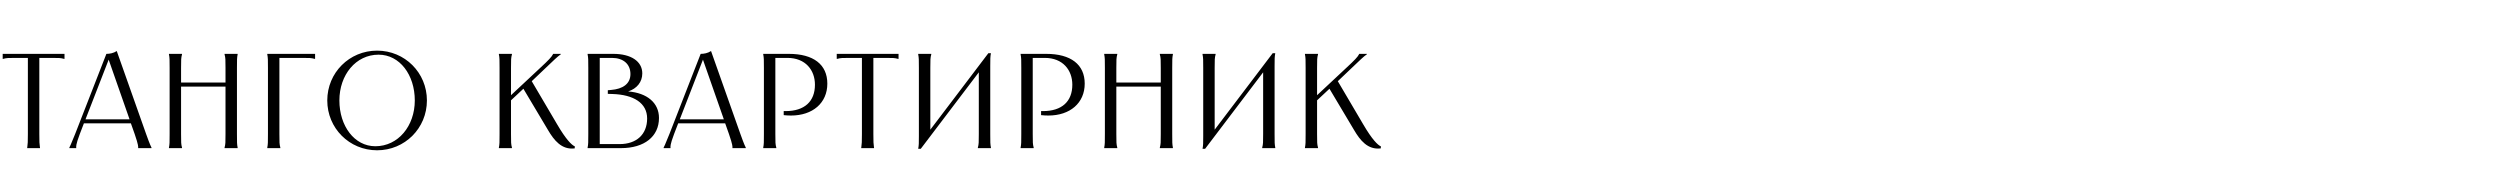 <?xml version="1.0" encoding="UTF-8"?> <svg xmlns="http://www.w3.org/2000/svg" width="6869" height="518" viewBox="0 0 6869 518" fill="none"><path d="M7.4 148H177.23V161.69H175.75C166.13 159.1 161.69 159.1 142.08 159.1H108.04V368.15C108.04 390.35 108.41 395.53 109.52 402.93L109.89 405.52V407H74.74V405.52L75.11 402.93C76.22 395.53 76.59 390.35 76.59 368.15V159.1H42.55C22.94 159.1 18.5 159.1 8.88 161.69H7.4V148ZM292.3 148C301.18 148 311.91 146.15 320.79 140.23L401.45 368.15C412.55 399.23 415.14 403.3 416.25 405.52V407H379.62V405.52C379.62 403.3 380.73 399.23 370 368.15L359.64 338.92H230.51L219.41 367.78C207.57 398.86 209.42 403.3 209.42 405.52V407H190.55V405.52C191.66 403.3 194.25 398.86 206.46 368.15L292.3 148ZM234.95 327.82H355.94L298.59 163.91L234.95 327.82ZM617.015 148H652.905V149.48C651.055 159.1 651.055 163.54 651.055 186.85V368.15C651.055 391.46 651.055 395.9 652.905 405.52V407H617.015V405.52C619.605 395.9 619.605 391.46 619.605 368.15V237.91H497.505V368.15C497.505 391.46 497.505 395.9 500.095 405.52V407H464.205V405.52C466.055 395.9 466.055 391.46 466.055 368.15V186.85C466.055 163.54 466.055 159.1 464.205 149.48V148H500.095V149.48C497.505 159.1 497.505 163.54 497.505 186.85V226.81H619.605V186.85C619.605 163.54 619.605 159.1 617.015 149.48V148ZM734.378 148H865.728V161.69H864.248C854.628 159.1 850.188 159.1 830.578 159.1H767.678V368.15C767.678 391.46 767.678 395.9 770.268 405.52V407H734.378V405.52C736.228 395.9 736.228 391.46 736.228 368.15V186.85C736.228 163.54 736.228 159.1 734.378 149.48V148ZM1036.1 412.92C959.881 412.92 899.201 352.24 899.201 276.02C899.201 199.8 959.881 139.12 1036.1 139.12C1112.32 139.12 1173 199.8 1173 276.02C1173 352.24 1112.32 412.92 1036.1 412.92ZM932.501 276.02C932.501 345.95 973.571 401.82 1031.29 401.82C1094.19 401.82 1139.7 345.95 1139.7 276.02C1139.7 205.72 1098.26 150.22 1040.17 150.22C977.641 150.22 932.501 205.72 932.501 276.02ZM1370.73 148H1406.62V149.48C1404.03 159.1 1404.03 163.54 1404.03 186.85V261.59L1483.95 186.85C1507.26 165.39 1516.14 155.77 1519.1 149.48L1519.84 148H1540.93V149.11C1530.94 156.14 1522.06 165.02 1499.12 186.85L1461.01 223.11L1530.94 341.88C1554.99 382.95 1570.53 398.49 1579.41 402.19L1579.04 407.74C1543.15 412.18 1522.06 385.17 1505.78 357.42L1438.07 243.83L1404.03 275.65V368.15C1404.03 391.46 1404.03 395.9 1406.62 405.52V407H1370.73V405.52C1372.58 395.9 1372.58 391.46 1372.58 368.15V186.85C1372.58 163.54 1372.58 159.1 1370.73 149.48V148ZM1685.2 148C1734.04 148 1764.75 168.72 1764.75 201.65C1764.75 225.33 1749.95 243.46 1725.9 251.23C1778.07 255.3 1810.63 282.68 1810.63 324.12C1810.63 375.18 1770.3 407 1706.29 407H1614.53V405.52C1616.38 395.9 1616.38 391.46 1616.38 368.15V186.85C1616.38 163.54 1616.38 159.1 1614.53 149.48V148H1685.2ZM1647.83 395.9H1702.59C1748.84 395.9 1778.07 369.26 1778.07 325.6C1778.07 283.05 1741.07 260.11 1682.61 258.26L1670.03 257.89V247.9L1678.91 247.16C1711.47 244.57 1732.19 230.14 1732.19 203.5C1732.19 176.12 1712.58 159.1 1681.5 159.1H1647.83V395.9ZM1925.16 148C1934.04 148 1944.77 146.15 1953.65 140.23L2034.31 368.15C2045.41 399.23 2048 403.3 2049.11 405.52V407H2012.48V405.52C2012.48 403.3 2013.59 399.23 2002.86 368.15L1992.5 338.92H1863.37L1852.27 367.78C1840.43 398.86 1842.28 403.3 1842.28 405.52V407H1823.41V405.52C1824.52 403.3 1827.11 398.86 1839.32 368.15L1925.16 148ZM1867.81 327.82H1988.8L1931.45 163.91L1867.81 327.82ZM2167.36 148C2235.07 148 2273.18 177.23 2273.18 229.77C2273.18 283.05 2232.85 317.46 2173.28 317.46C2166.99 317.46 2160.33 317.09 2153.3 316.35V305.25H2158.48C2210.65 305.25 2239.14 278.61 2239.14 232.73C2239.14 192.77 2213.24 159.1 2163.66 159.1H2130.36V368.15C2130.36 391.46 2130.36 395.9 2132.95 405.52V407H2097.06V405.52C2098.91 395.9 2098.91 391.46 2098.91 368.15V186.85C2098.91 163.54 2098.91 159.1 2097.06 149.48V148H2167.36ZM2299.02 148H2468.85V161.69H2467.37C2457.75 159.1 2453.31 159.1 2433.7 159.1H2399.66V368.15C2399.66 390.35 2400.03 395.53 2401.14 402.93L2401.51 405.52V407H2366.36V405.52L2366.73 402.93C2367.84 395.53 2368.21 390.35 2368.21 368.15V159.1H2334.17C2314.56 159.1 2310.12 159.1 2300.5 161.69H2299.02V148ZM2522.87 148H2558.76V149.48C2556.17 159.1 2556.17 163.54 2556.17 186.85V356.31L2715.64 146.15H2722.67C2720.82 156.14 2720.82 162.06 2720.82 181.3V368.15C2720.82 391.46 2720.82 395.9 2722.67 405.52V407H2686.78V405.52C2689.37 395.9 2689.37 391.46 2689.37 368.15V198.69L2529.9 408.85H2522.87C2524.72 398.86 2524.72 392.94 2524.72 373.7V186.85C2524.72 163.54 2524.72 159.1 2522.87 149.48V148ZM2874.54 148C2942.25 148 2980.36 177.23 2980.36 229.77C2980.36 283.05 2940.03 317.46 2880.46 317.46C2874.17 317.46 2867.51 317.09 2860.48 316.35V305.25H2865.66C2917.83 305.25 2946.32 278.61 2946.32 232.73C2946.32 192.77 2920.42 159.1 2870.84 159.1H2837.54V368.15C2837.54 391.46 2837.54 395.9 2840.13 405.52V407H2804.24V405.52C2806.09 395.9 2806.09 391.46 2806.09 368.15V186.85C2806.09 163.54 2806.09 159.1 2804.24 149.48V148H2874.54ZM3186.75 148H3222.64V149.48C3220.79 159.1 3220.79 163.54 3220.79 186.85V368.15C3220.79 391.46 3220.79 395.9 3222.64 405.52V407H3186.75V405.52C3189.34 395.9 3189.34 391.46 3189.34 368.15V237.91H3067.24V368.15C3067.24 391.46 3067.24 395.9 3069.83 405.52V407H3033.94V405.52C3035.79 395.9 3035.79 391.46 3035.79 368.15V186.85C3035.79 163.54 3035.79 159.1 3033.94 149.48V148H3069.83V149.48C3067.24 159.1 3067.24 163.54 3067.24 186.85V226.81H3189.34V186.85C3189.34 163.54 3189.34 159.1 3186.75 149.48V148ZM3304.11 148H3340V149.48C3337.41 159.1 3337.41 163.54 3337.41 186.85V356.31L3496.88 146.15H3503.91C3502.06 156.14 3502.06 162.06 3502.06 181.3V368.15C3502.06 391.46 3502.06 395.9 3503.91 405.52V407H3468.02V405.52C3470.61 395.9 3470.61 391.46 3470.61 368.15V198.69L3311.14 408.85H3304.11C3305.96 398.86 3305.96 392.94 3305.96 373.7V186.85C3305.96 163.54 3305.96 159.1 3304.11 149.48V148ZM3585.49 148H3621.38V149.48C3618.79 159.1 3618.79 163.54 3618.79 186.85V261.59L3698.71 186.85C3722.02 165.39 3730.9 155.77 3733.86 149.48L3734.6 148H3755.69V149.11C3745.7 156.14 3736.82 165.02 3713.88 186.85L3675.77 223.11L3745.7 341.88C3769.75 382.95 3785.29 398.49 3794.17 402.19L3793.8 407.74C3757.91 412.18 3736.82 385.17 3720.54 357.42L3652.83 243.83L3618.79 275.65V368.15C3618.79 391.46 3618.79 395.9 3621.38 405.52V407H3585.49V405.52C3587.34 395.9 3587.34 391.46 3587.34 368.15V186.85C3587.34 163.54 3587.34 159.1 3585.49 149.48V148Z" fill="black"></path></svg> 